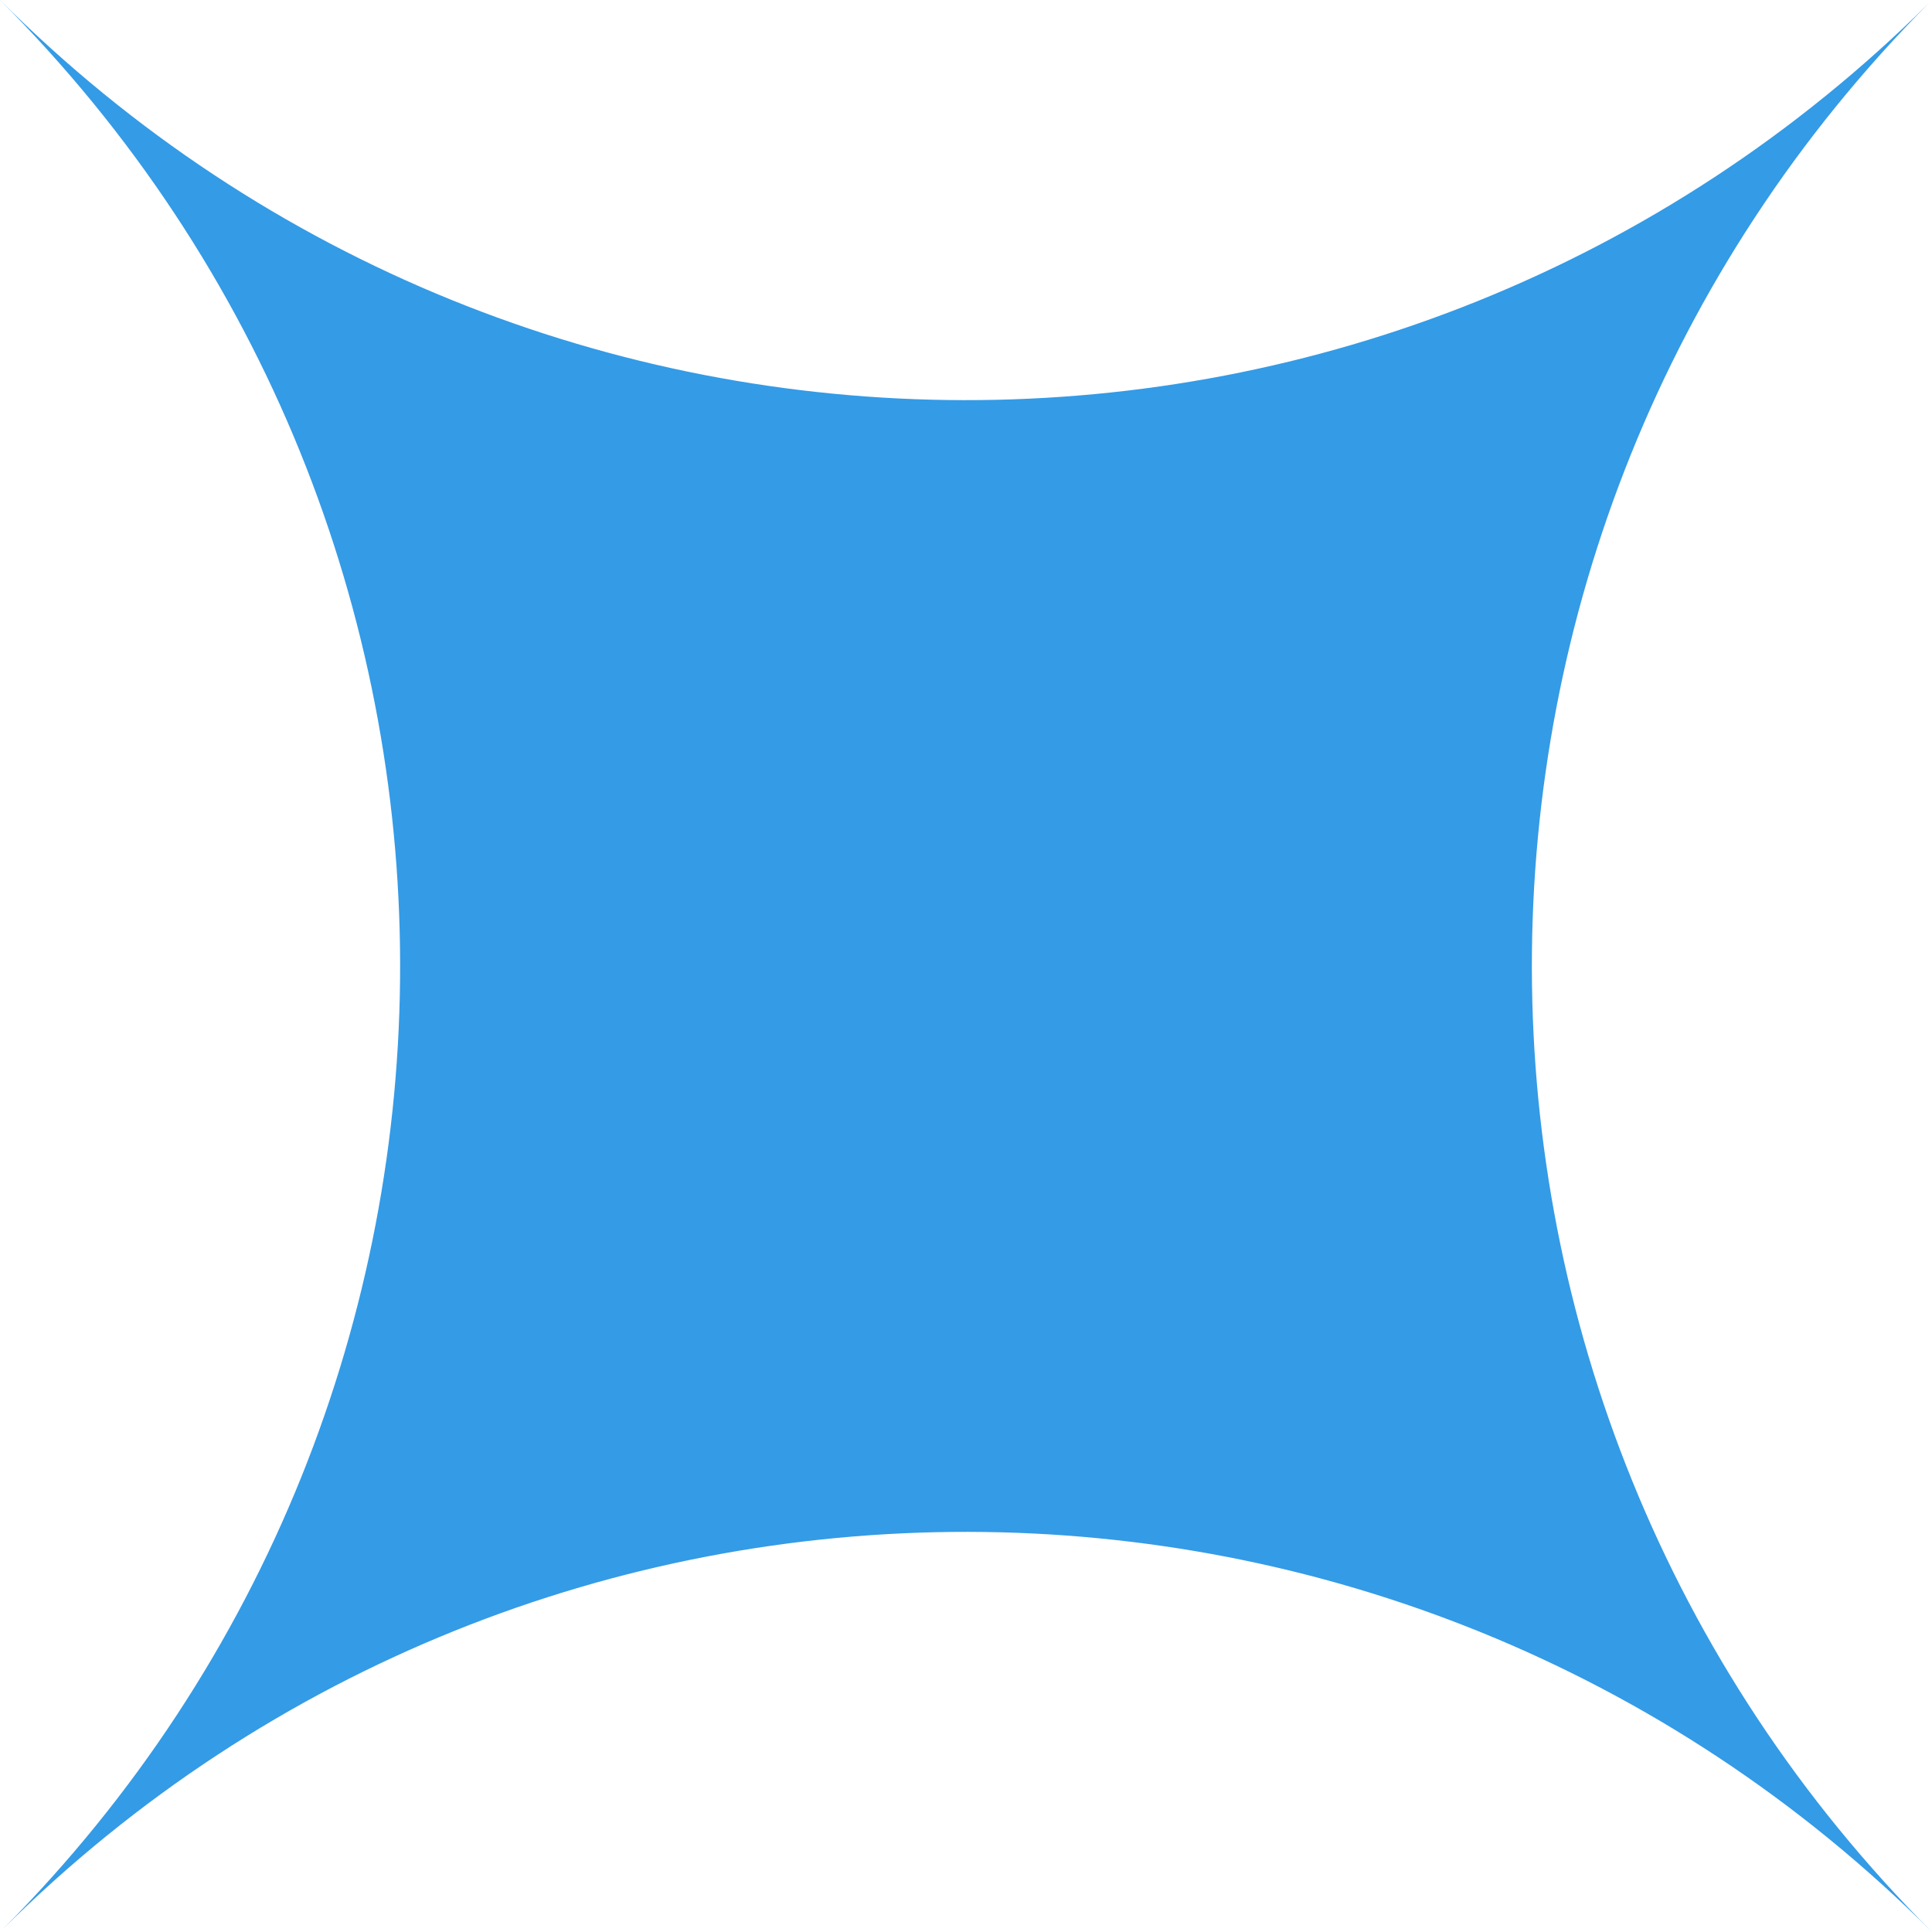 <?xml version="1.0" encoding="UTF-8"?>
<svg xmlns="http://www.w3.org/2000/svg" width="58" height="58" viewBox="0 0 58 58" fill="none">
  <g clip-path="url(#clip0_6_8609)">
    <path d="M57.909 0.091C41.984 16.115 42.014 42.014 58 58C42.014 42.014 16.115 41.984 0.091 57.908C16.016 41.885 15.986 15.986 0 0C15.986 15.986 41.885 16.017 57.909 0.091Z" fill="#349BE6"></path>
  </g>
  <defs>
    <clipPath id="clip0_6_8609">
      <rect width="58" height="58" fill="white"></rect>
    </clipPath>
  </defs>
</svg>
